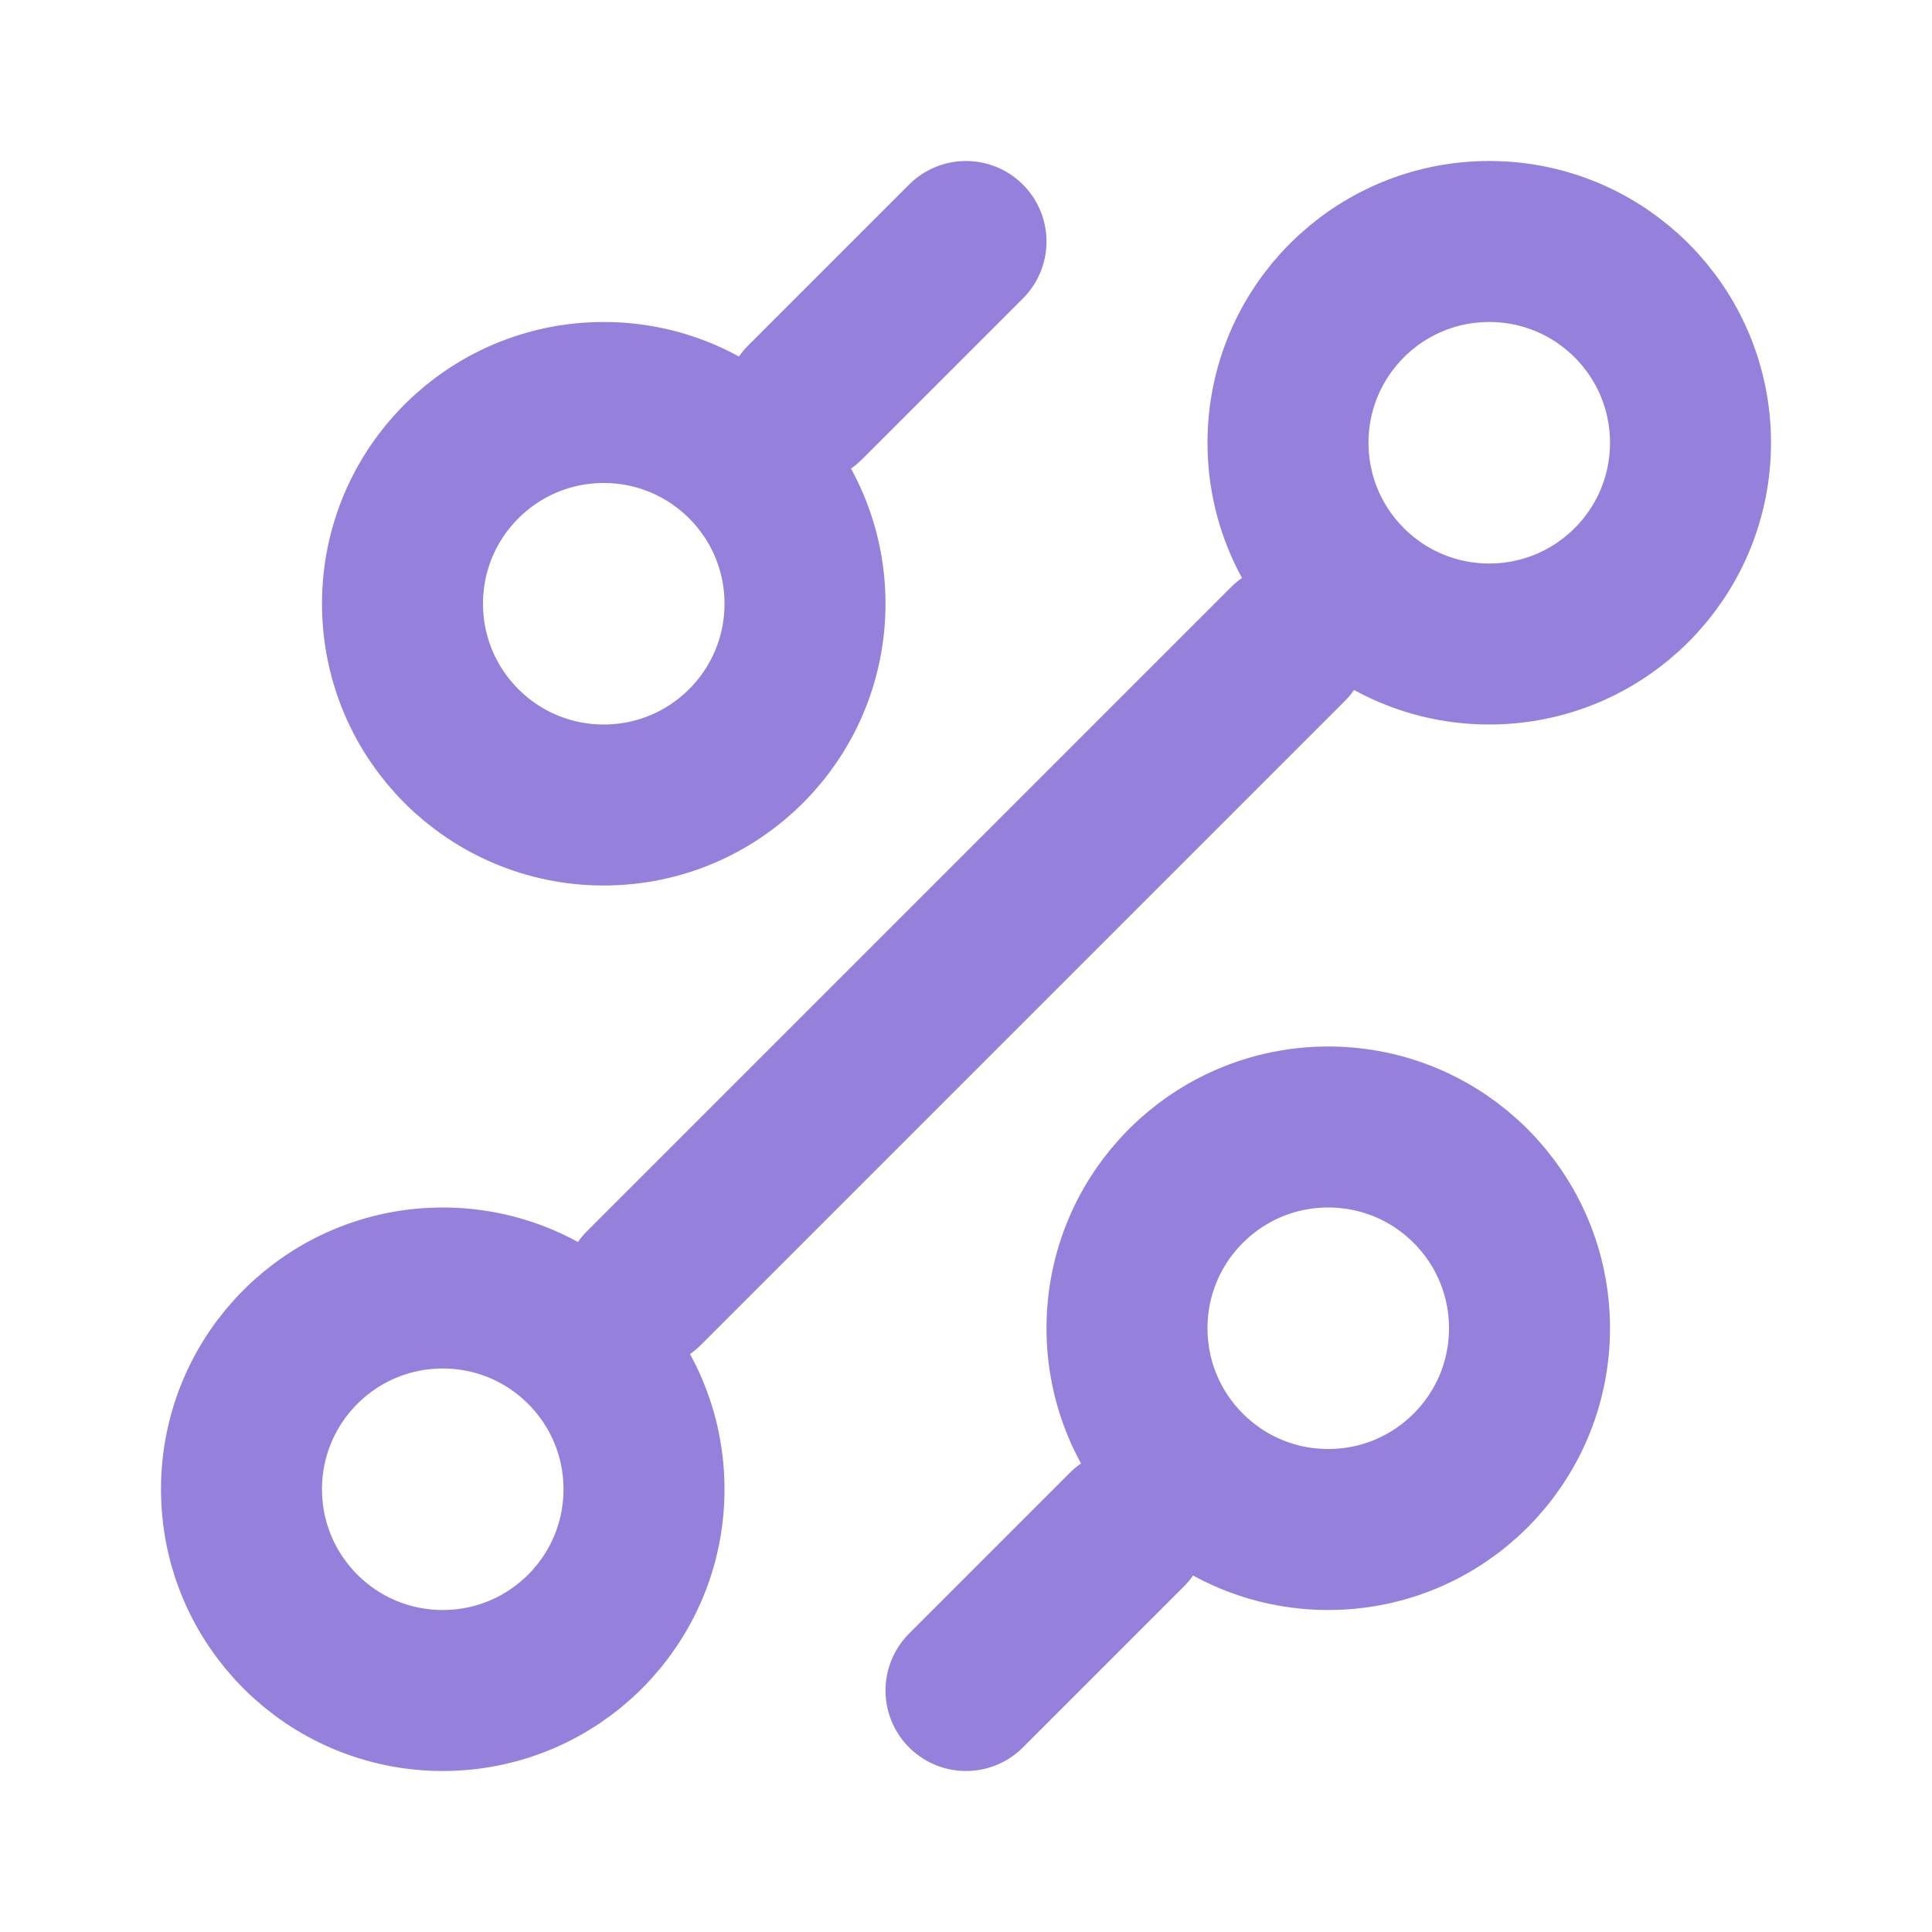 <?xml version="1.0" encoding="utf-8"?>
<svg width="800px" height="800px" viewBox="0 0 24 24" xmlns="http://www.w3.org/2000/svg">
  <path fill="none" stroke="#9580DB" stroke-linecap="round" stroke-linejoin="round" stroke-width="2" d="M16.5,19 C17.881,19 19,17.881 19,16.5 C19,15.119 17.881,14 16.5,14 C15.119,14 14,15.119 14,16.5 C14,17.881 15.119,19 16.5,19 Z M10,5 L12,3 M7.5,10 C8.881,10 10,8.881 10,7.5 C10,6.119 8.881,5 7.5,5 C6.119,5 5,6.119 5,7.5 C5,8.881 6.119,10 7.5,10 Z M8,16 L16,8 M5.5,21 C6.881,21 8,19.881 8,18.5 C8,17.119 6.881,16 5.5,16 C4.119,16 3,17.119 3,18.5 C3,19.881 4.119,21 5.5,21 Z M18.5,8 C19.881,8 21,6.881 21,5.5 C21,4.119 19.881,3 18.5,3 C17.119,3 16,4.119 16,5.5 C16,6.881 17.119,8 18.5,8 Z M12,21 L14,19"/>
</svg>